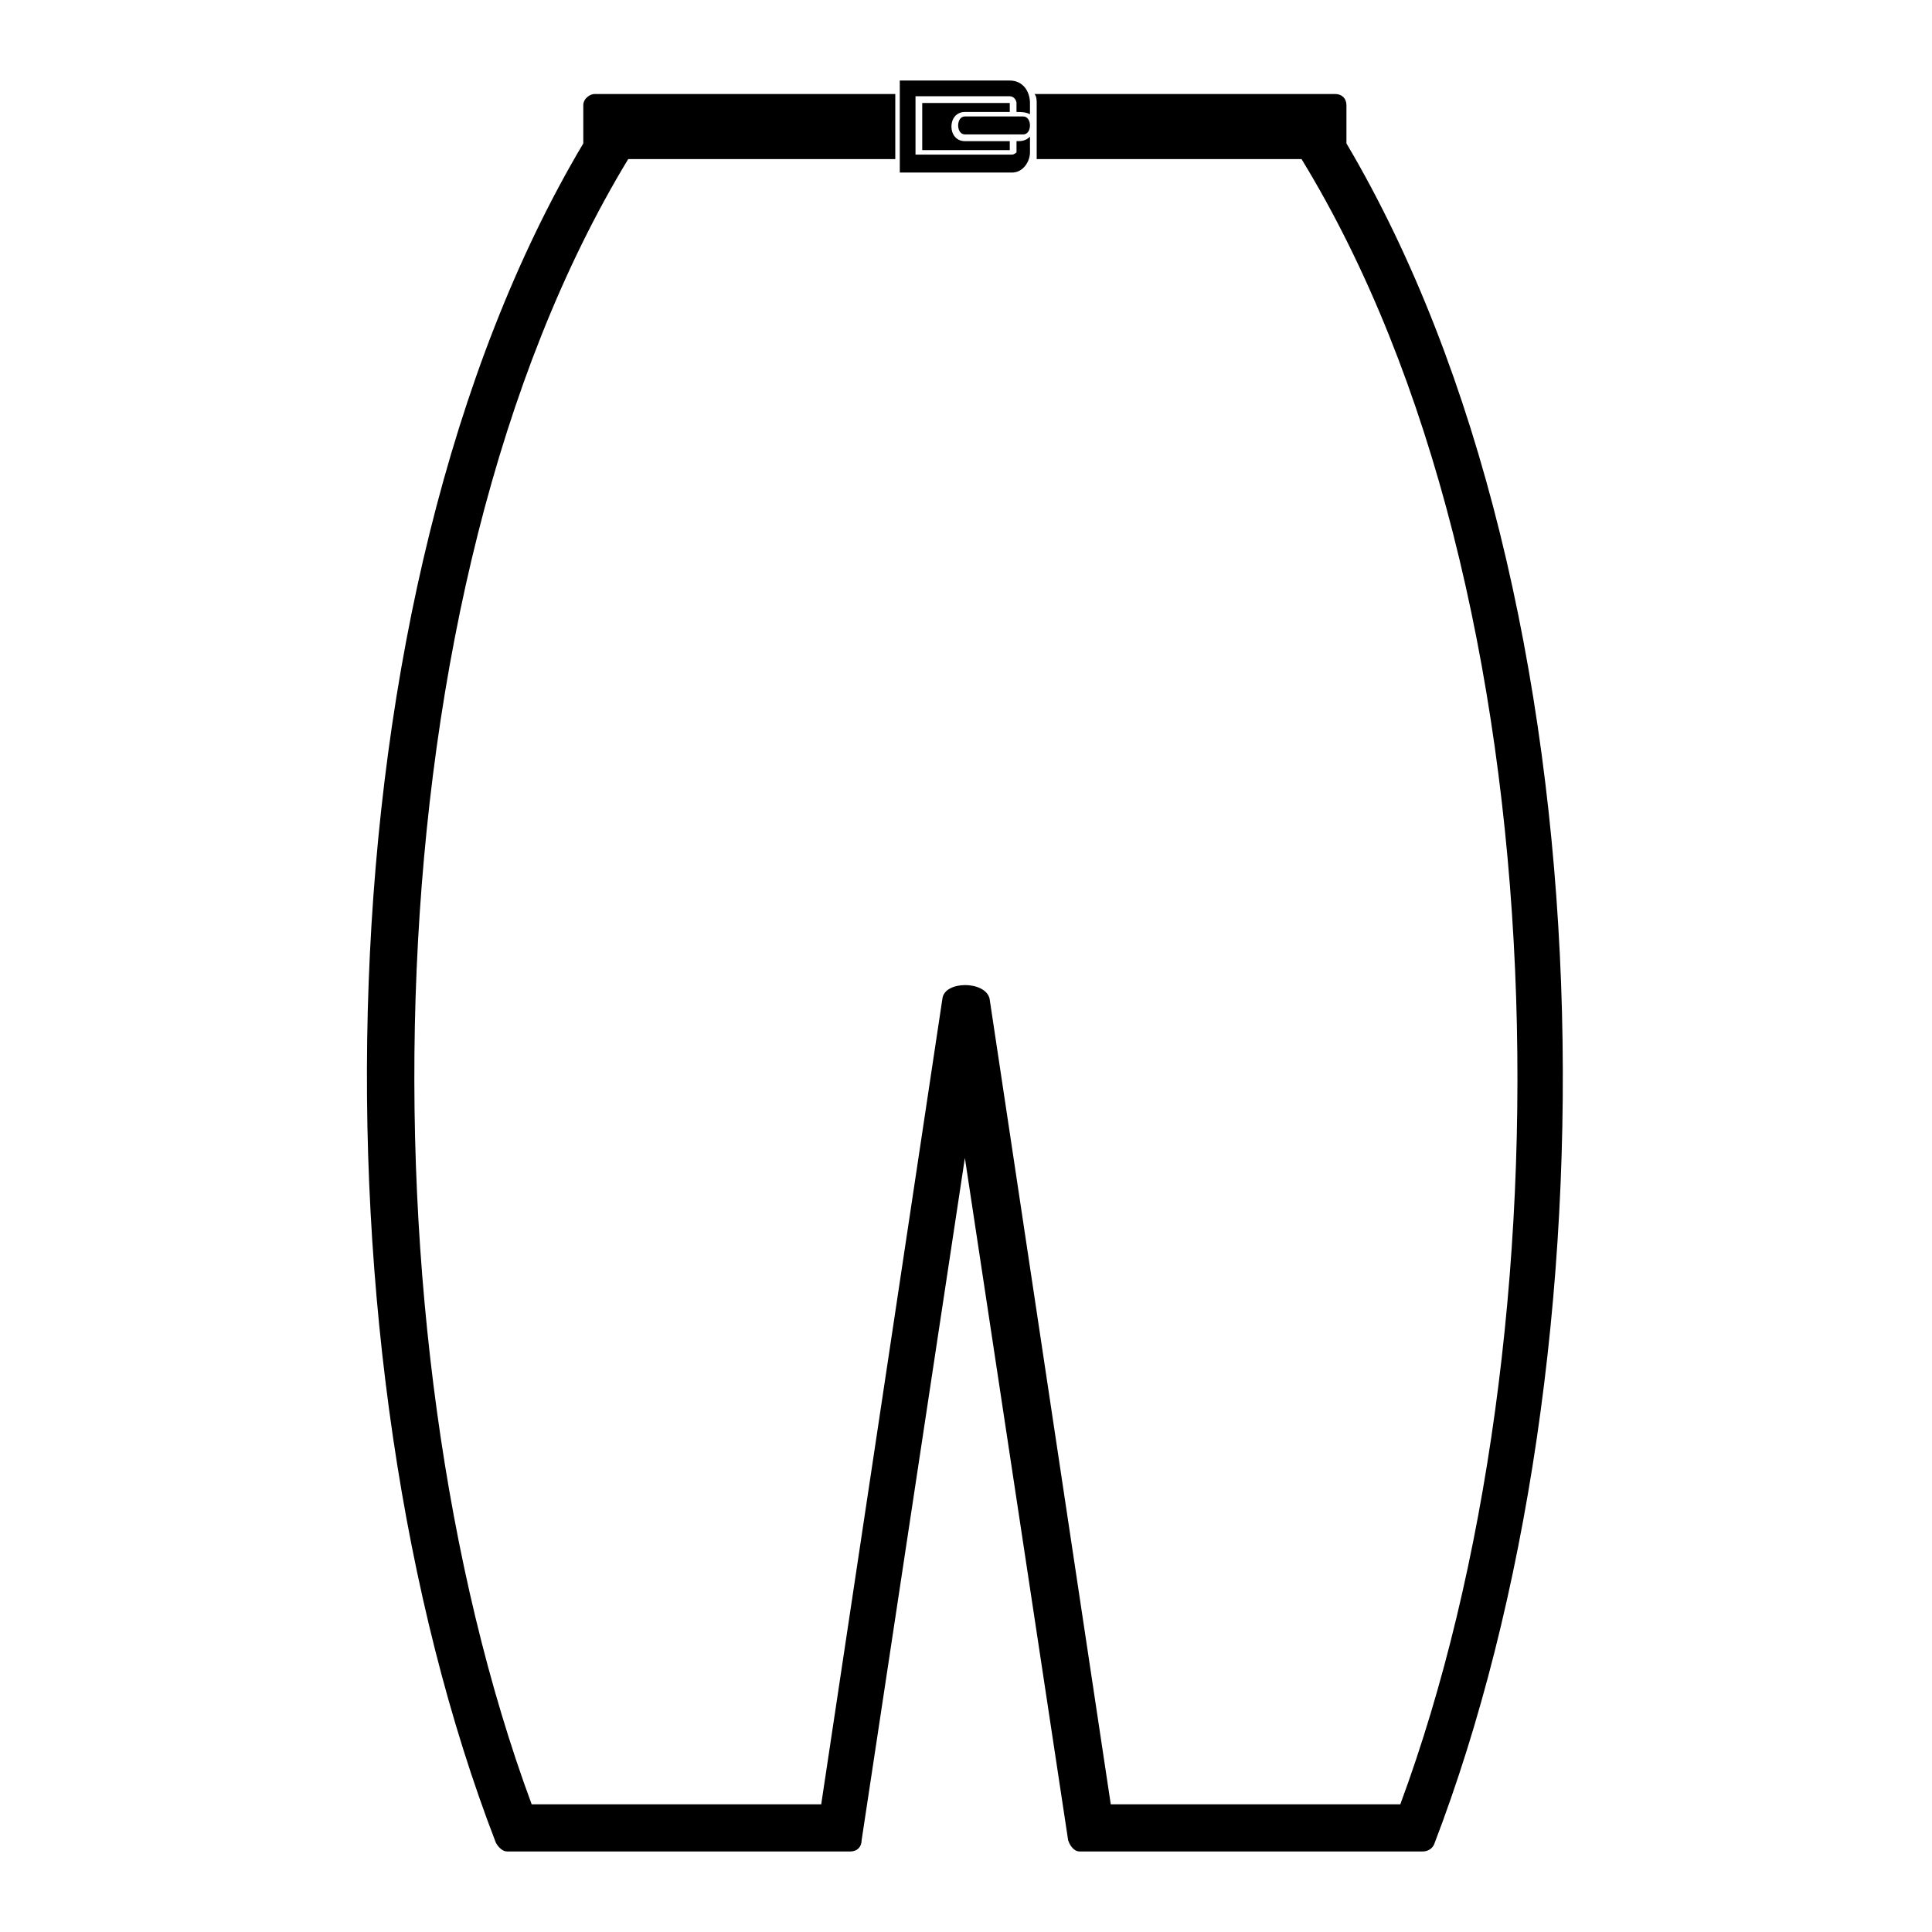 <?xml version="1.0" encoding="UTF-8"?>
<!-- Uploaded to: SVG Repo, www.svgrepo.com, Generator: SVG Repo Mixer Tools -->
<svg fill="#000000" width="800px" height="800px" version="1.1" viewBox="144 144 512 512" xmlns="http://www.w3.org/2000/svg">
 <path d="m298.58 182v-10.113c0-1.785 1.785-2.973 2.973-2.973h79.707v17.25h-70.781c-69.594 114.8-71.379 312.28-25.578 436h76.73l32.121-213.54c0.594-4.758 11.301-4.758 12.492 0l32.121 213.54h76.73c45.801-123.72 44.016-321.2-26.172-436h-70.188v-1.785-13.086c0-0.594 0-1.785-0.594-2.379h79.707c1.785 0 2.973 1.191 2.973 2.973v10.113c71.379 120.75 72.566 322.39 23.199 450.87-0.594 1.191-1.785 1.785-2.973 1.785h-91.008c-1.191 0-2.379-1.191-2.973-2.973l-27.363-180.82-27.363 180.82c0 1.785-1.191 2.973-2.973 2.973h-91.008c-1.191 0-2.379-1.191-2.973-2.379-49.371-127.89-48.18-330.12 23.199-450.28zm113.02-16.656c3.57 0 5.352 2.973 5.352 5.949v2.973c-1.191-0.594-2.379-0.594-3.57-0.594v-2.379c0-0.594-0.594-1.785-1.785-1.785h-24.98v15.465h25.578c0.594 0 1.191-0.594 1.191-0.594v-2.973c1.191 0 2.379 0 3.57-1.191v4.164c0 2.379-1.785 5.352-4.758 5.352h-29.742v-24.387zm-11.895 14.277c-2.379 0-2.379-4.758 0-4.758h15.465c2.379 0 2.379 4.758 0 4.758zm11.895 1.785h-11.895c-4.758 0-4.758-7.734 0-7.734h11.895v-2.379h-23.199v12.492h23.199z"/>
</svg>